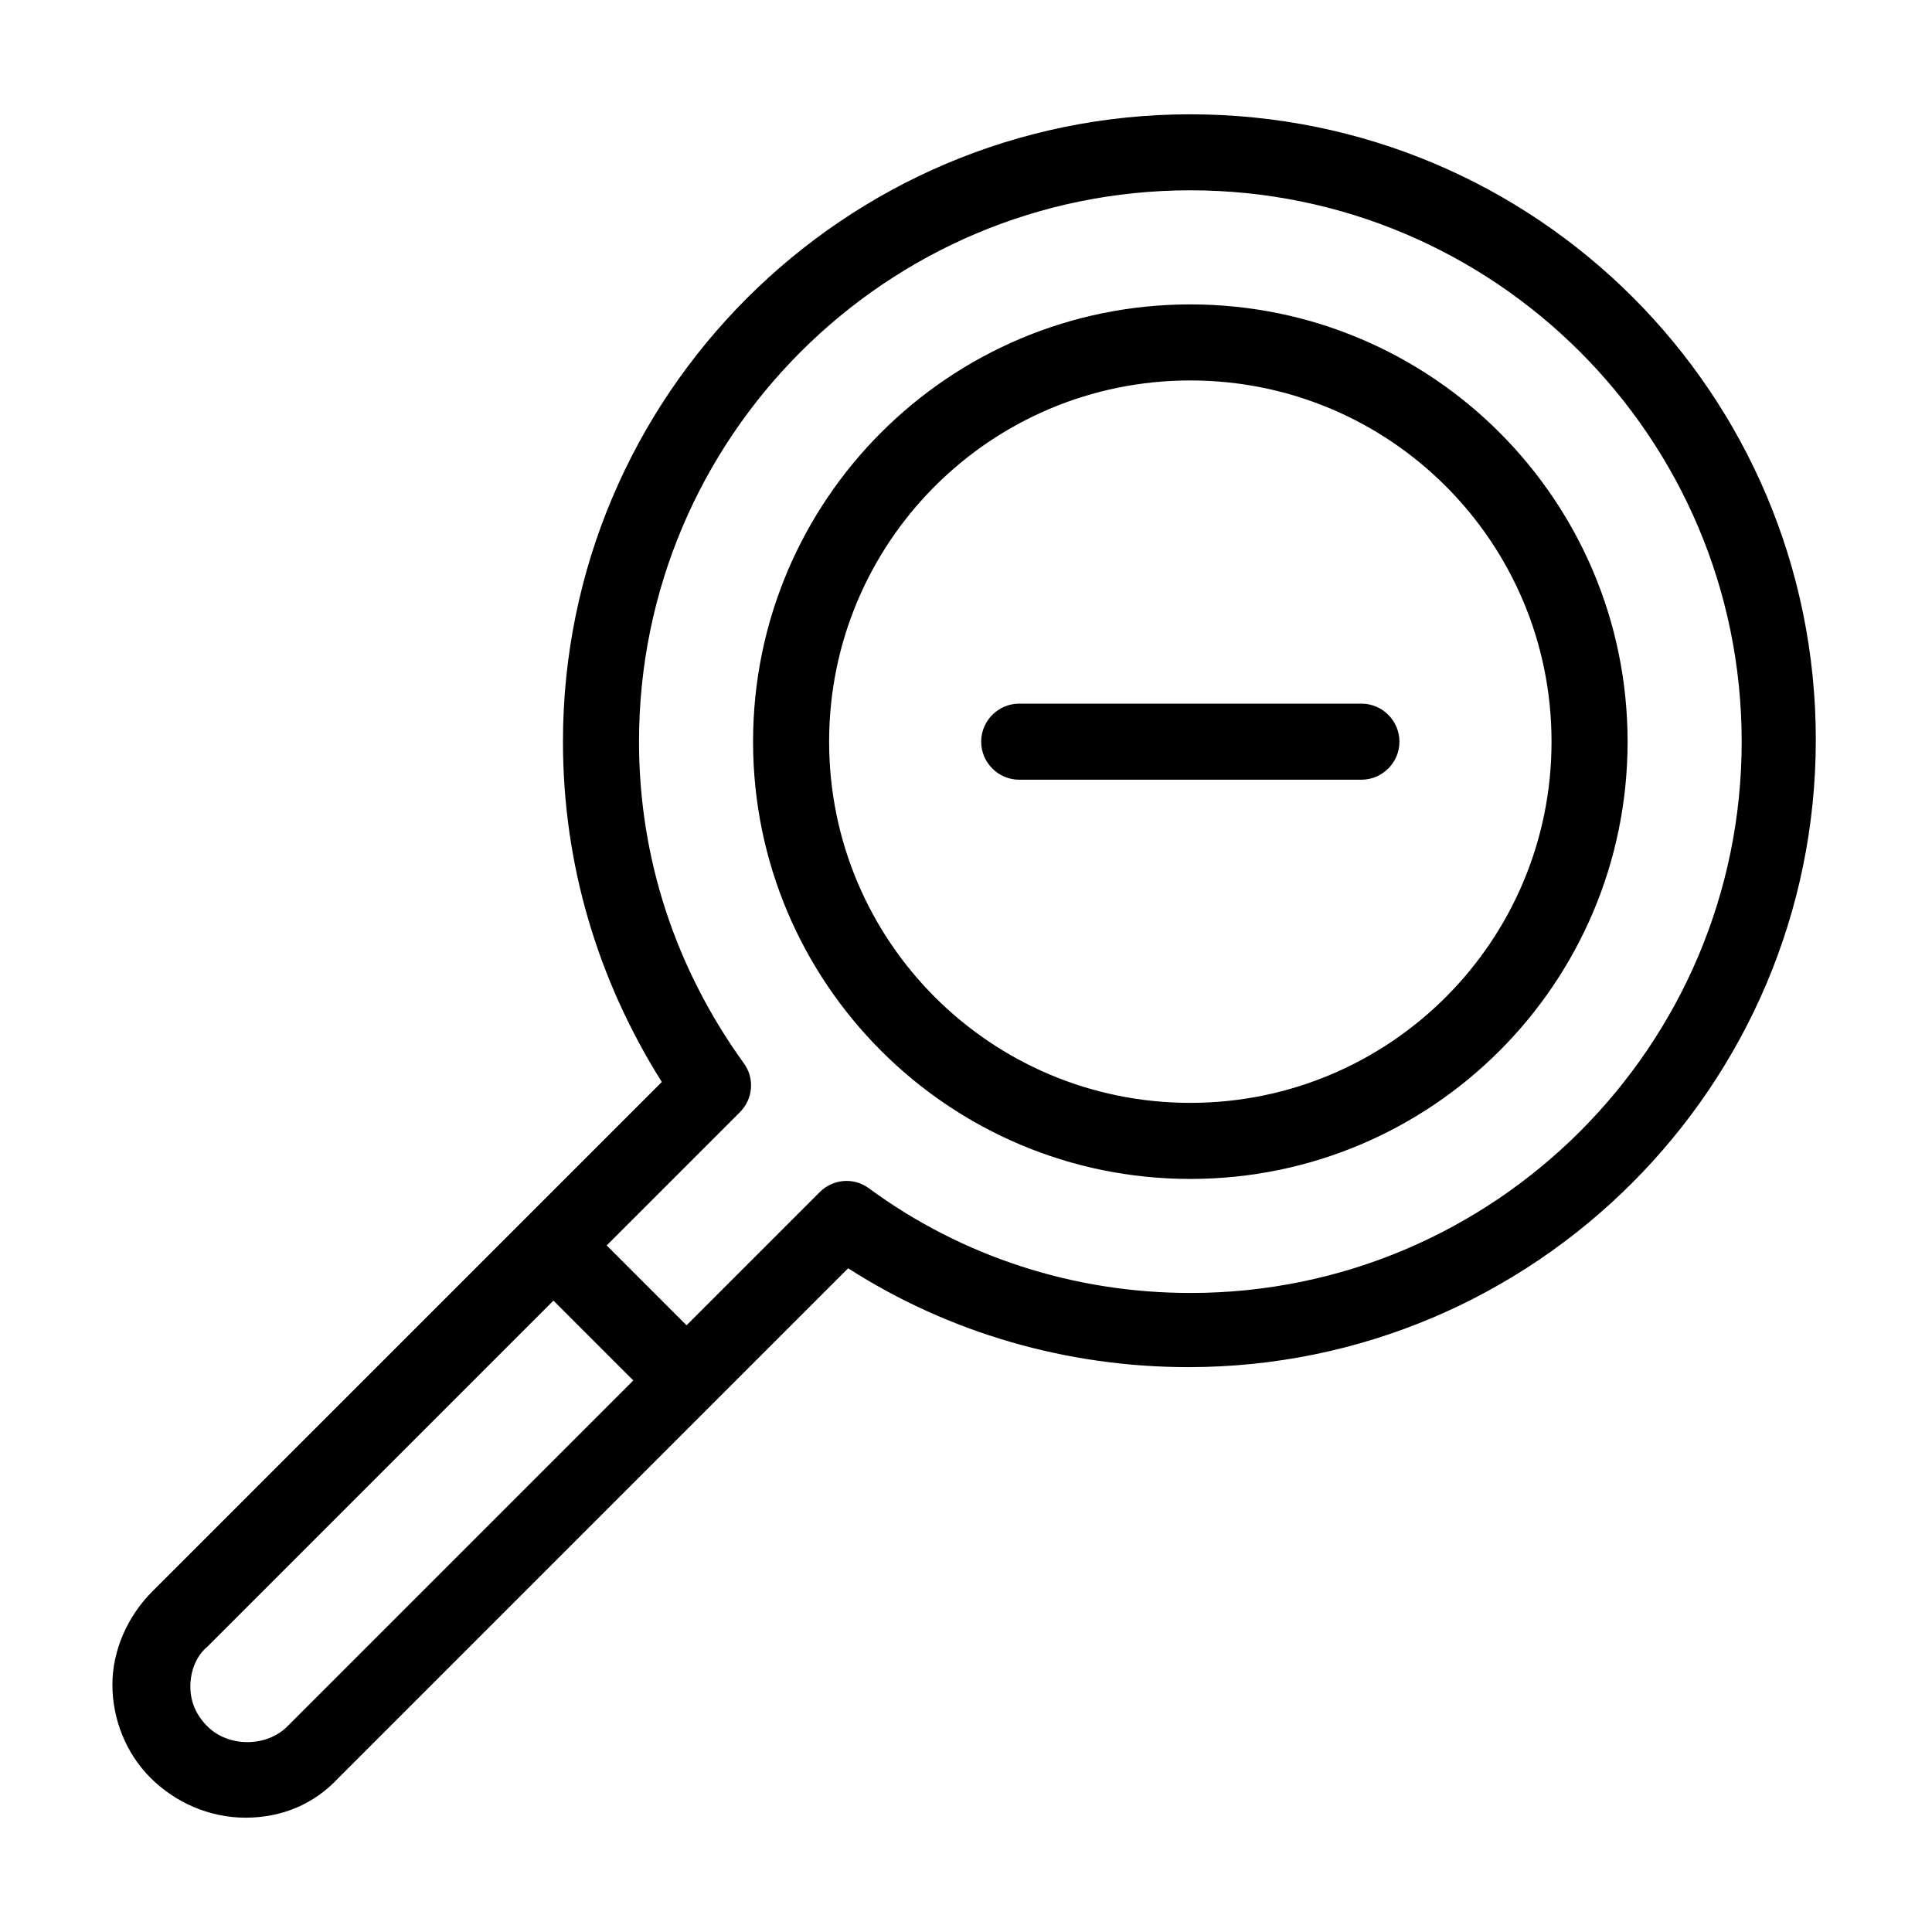 <?xml version="1.0" encoding="UTF-8"?>
<!-- Uploaded to: SVG Repo, www.svgrepo.com, Generator: SVG Repo Mixer Tools -->
<svg fill="#000000" width="800px" height="800px" version="1.1" viewBox="144 144 512 512" xmlns="http://www.w3.org/2000/svg">
 <path d="m459.45 224.67c-63.984 0-115.88 51.891-115.88 115.88s51.891 115.88 115.88 115.88 115.88-51.891 115.88-115.88c0-63.98-51.891-115.88-115.88-115.88zm0 211.6c-52.898 0-95.723-42.824-95.723-95.723 0-52.898 42.824-95.723 95.723-95.723 52.898 0 95.723 42.824 95.723 95.723 0 52.898-42.824 95.723-95.723 95.723zm0-261.98c-91.691 0-166.26 74.562-166.26 166.26 0 32.242 9.07 62.977 26.199 90.184l-36.273 36.273-98.75 98.742c-6.551 6.551-10.578 15.617-10.578 24.688s3.527 18.137 10.078 24.688c6.551 6.551 15.617 10.578 25.191 10.578 9.574 0 18.137-3.527 24.688-10.578l135.02-135.02c26.703 17.129 57.938 26.199 90.184 26.199 91.691 0 166.26-74.562 166.26-166.26-0.004-91.695-74.066-165.75-165.76-165.75zm-239.31 427.23c-5.543 5.543-15.617 5.543-21.16 0-3.023-3.023-4.535-6.551-4.535-10.578 0-4.031 1.512-8.062 4.535-10.578l91.691-91.691 21.16 21.16zm239.31-114.87c-30.73 0-60.457-9.574-85.145-27.711-4.031-3.023-9.574-2.519-13.098 1.008l-35.266 35.266-21.16-21.16 35.266-35.266c3.527-3.527 4.031-9.07 1.008-13.098-18.137-25.191-27.711-54.41-27.711-85.145 0-80.609 65.496-146.11 146.11-146.11s146.11 65.496 146.11 146.11c0 80.613-65.496 146.11-146.11 146.11zm55.418-146.1c0 5.543-4.535 10.078-10.078 10.078h-90.688c-5.543 0-10.078-4.535-10.078-10.078s4.535-10.078 10.078-10.078h90.688c5.543 0 10.078 4.535 10.078 10.078z"/>
</svg>